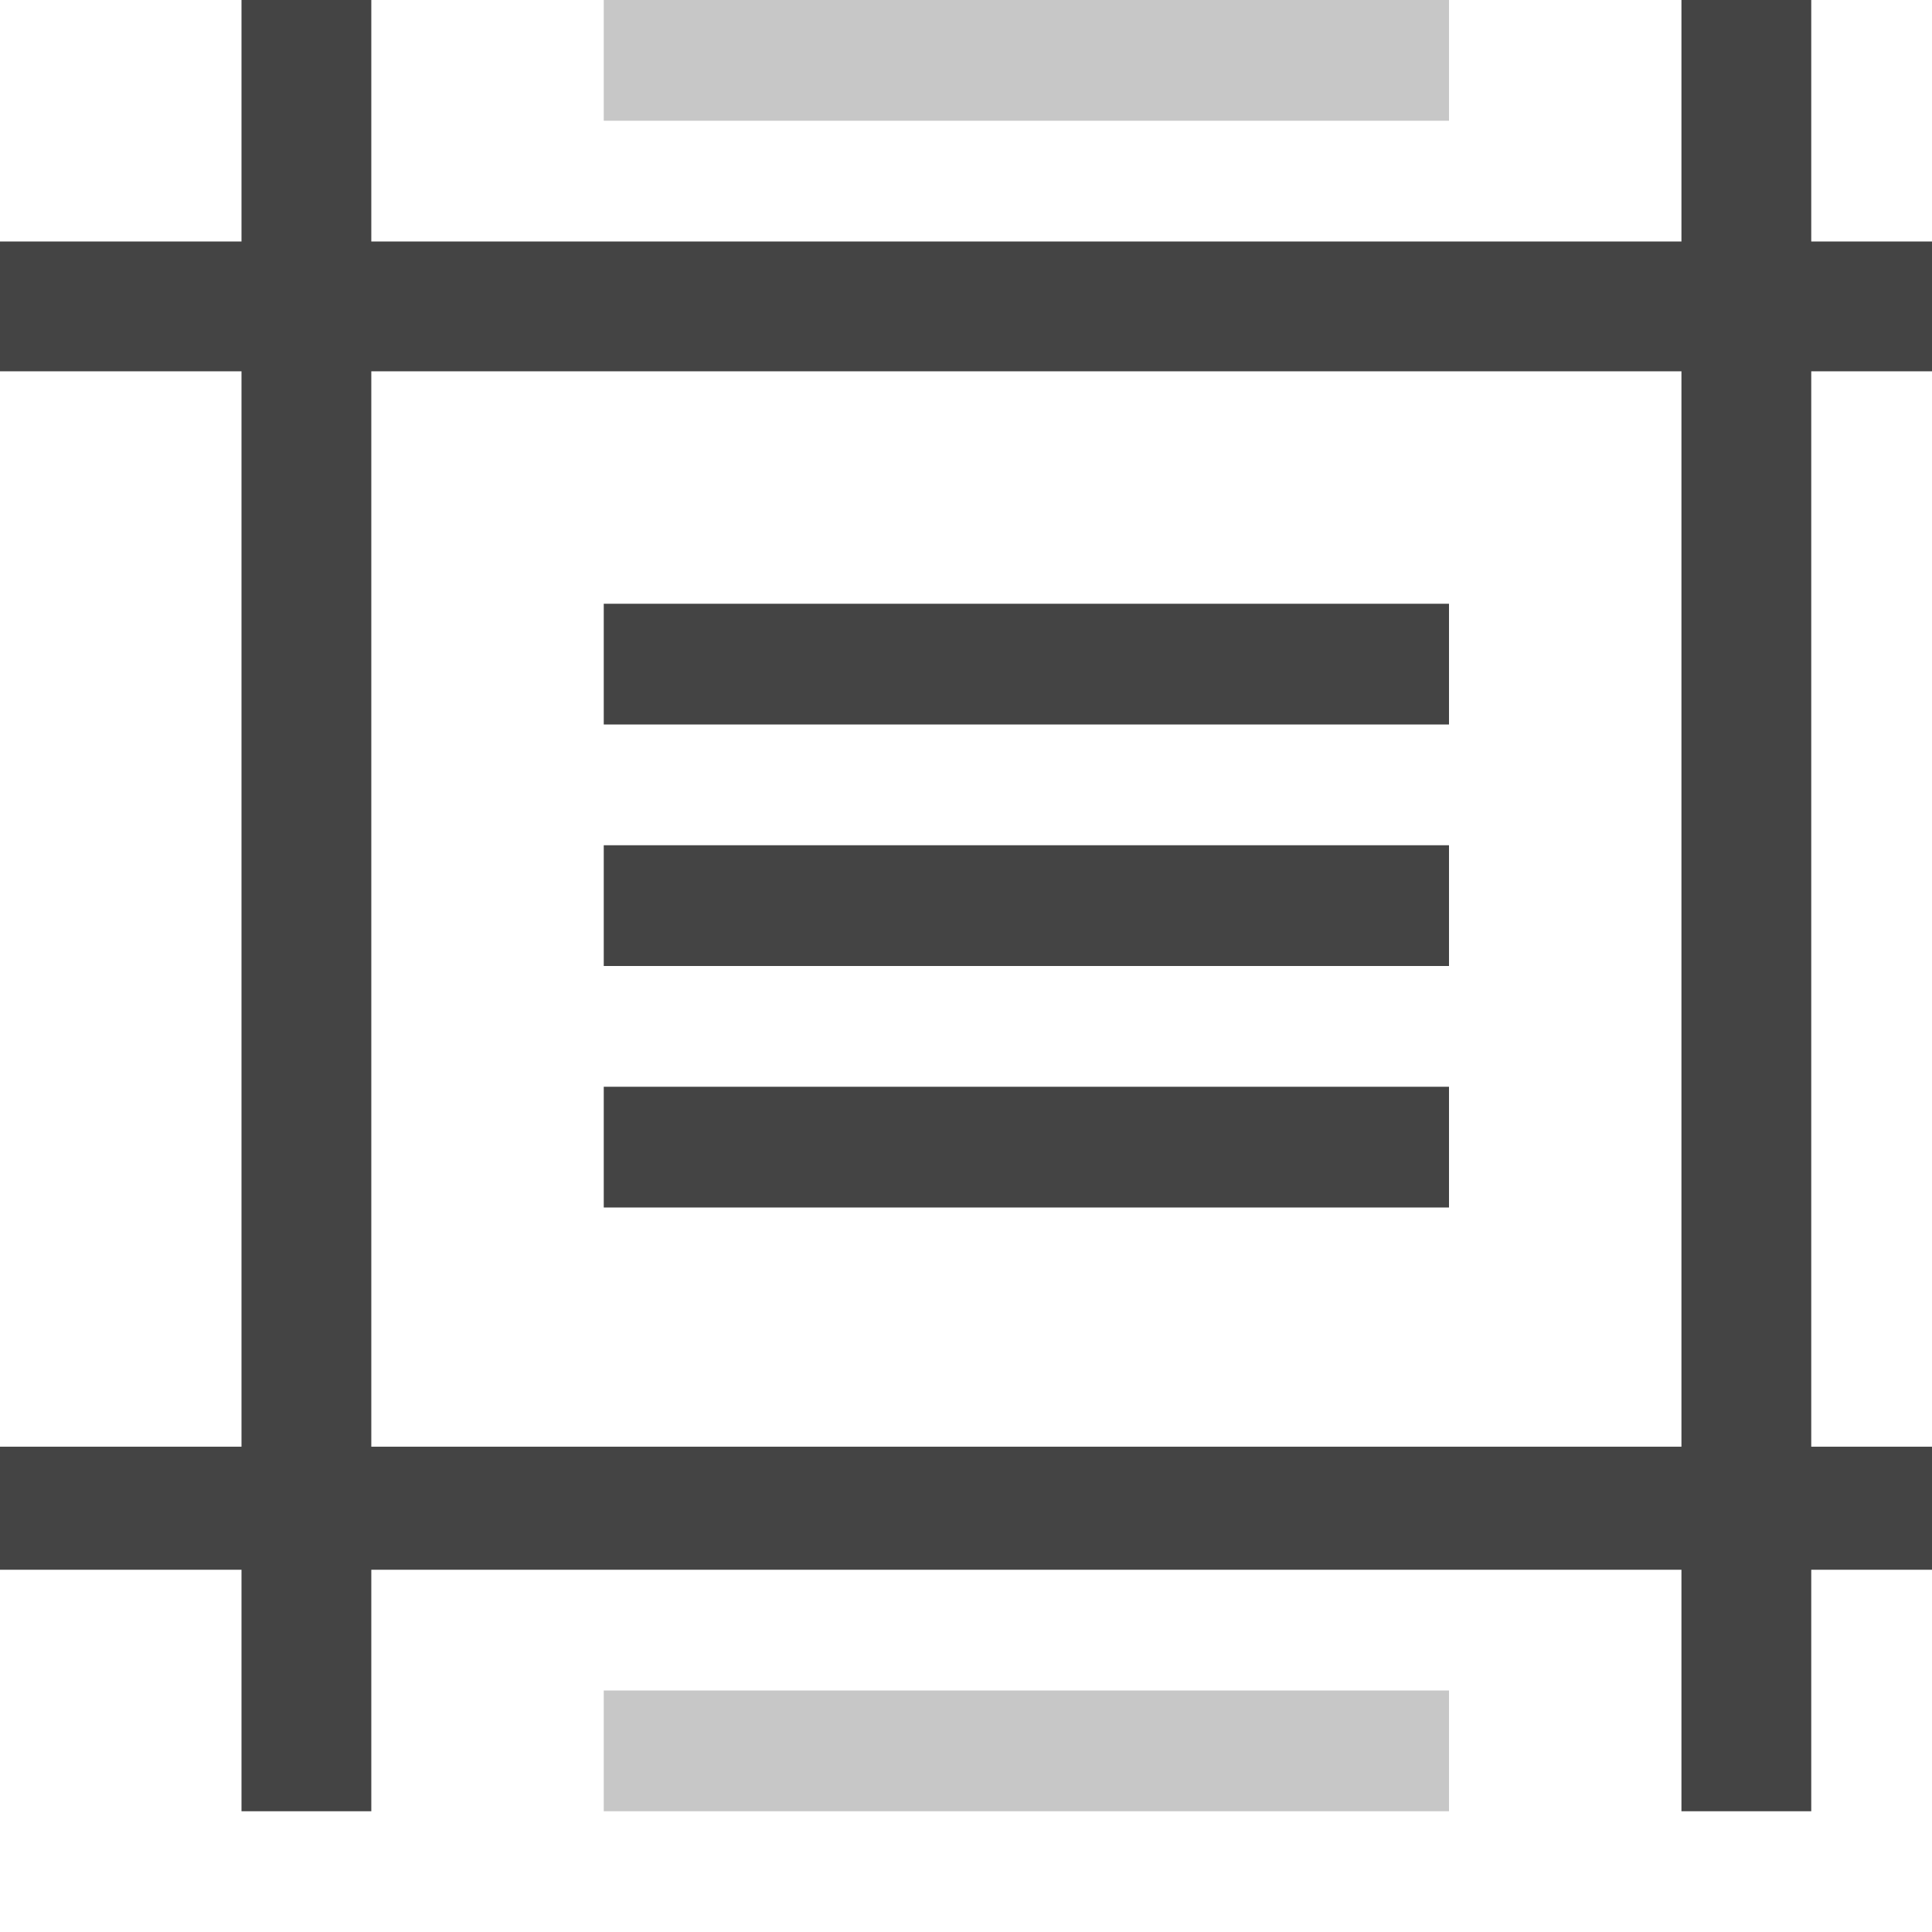 <svg xmlns="http://www.w3.org/2000/svg" style="fill-rule:evenodd;clip-rule:evenodd;stroke-linejoin:round;stroke-miterlimit:2" width="100%" height="100%" viewBox="0 0 16 16" xml:space="preserve">
 <defs>
  <style id="current-color-scheme" type="text/css">
   .ColorScheme-Text { color:#444444; } .ColorScheme-Highlight { color:#4285f4; } .ColorScheme-NeutralText { color:#ff9800; } .ColorScheme-PositiveText { color:#4caf50; } .ColorScheme-NegativeText { color:#f44336; }
  </style>
 </defs>
 <path style="fill:currentColor;" class="ColorScheme-Text" d="M2,0l0,2l-2,0l0,1.075l2,0l0,8.906l-2,-0l0,1.019l2,-0l0,2l1.075,-0l0,-2l10.85,-0l-0,2l1.075,-0l0,-2l1,-0l0,-1.019l-1,-0l0,-8.906l1,0l0,-1.075l-1,-0l0,-2l-1.075,-0l-0,2l-10.85,-0l0,-2l-1.075,-0Zm1.075,3.075l10.85,0l-0,8.906l-10.85,-0l0,-8.906Zm1.925,3.925l-0,1l7,-0l0,-1l-7,-0Zm0,2l0,1l7,-0l0,-1l-7,-0Zm0,-4l0,1l7,-0l0,-1l-7,-0Z"/>
 <path style="fill:currentColor;fill-opacity:0.3;" class="ColorScheme-Text" d="M5,0l0,1l7,0l0,-1l-7,0Zm0,14l0,1l7,0l0,-1l-7,0Z"/>
</svg>
